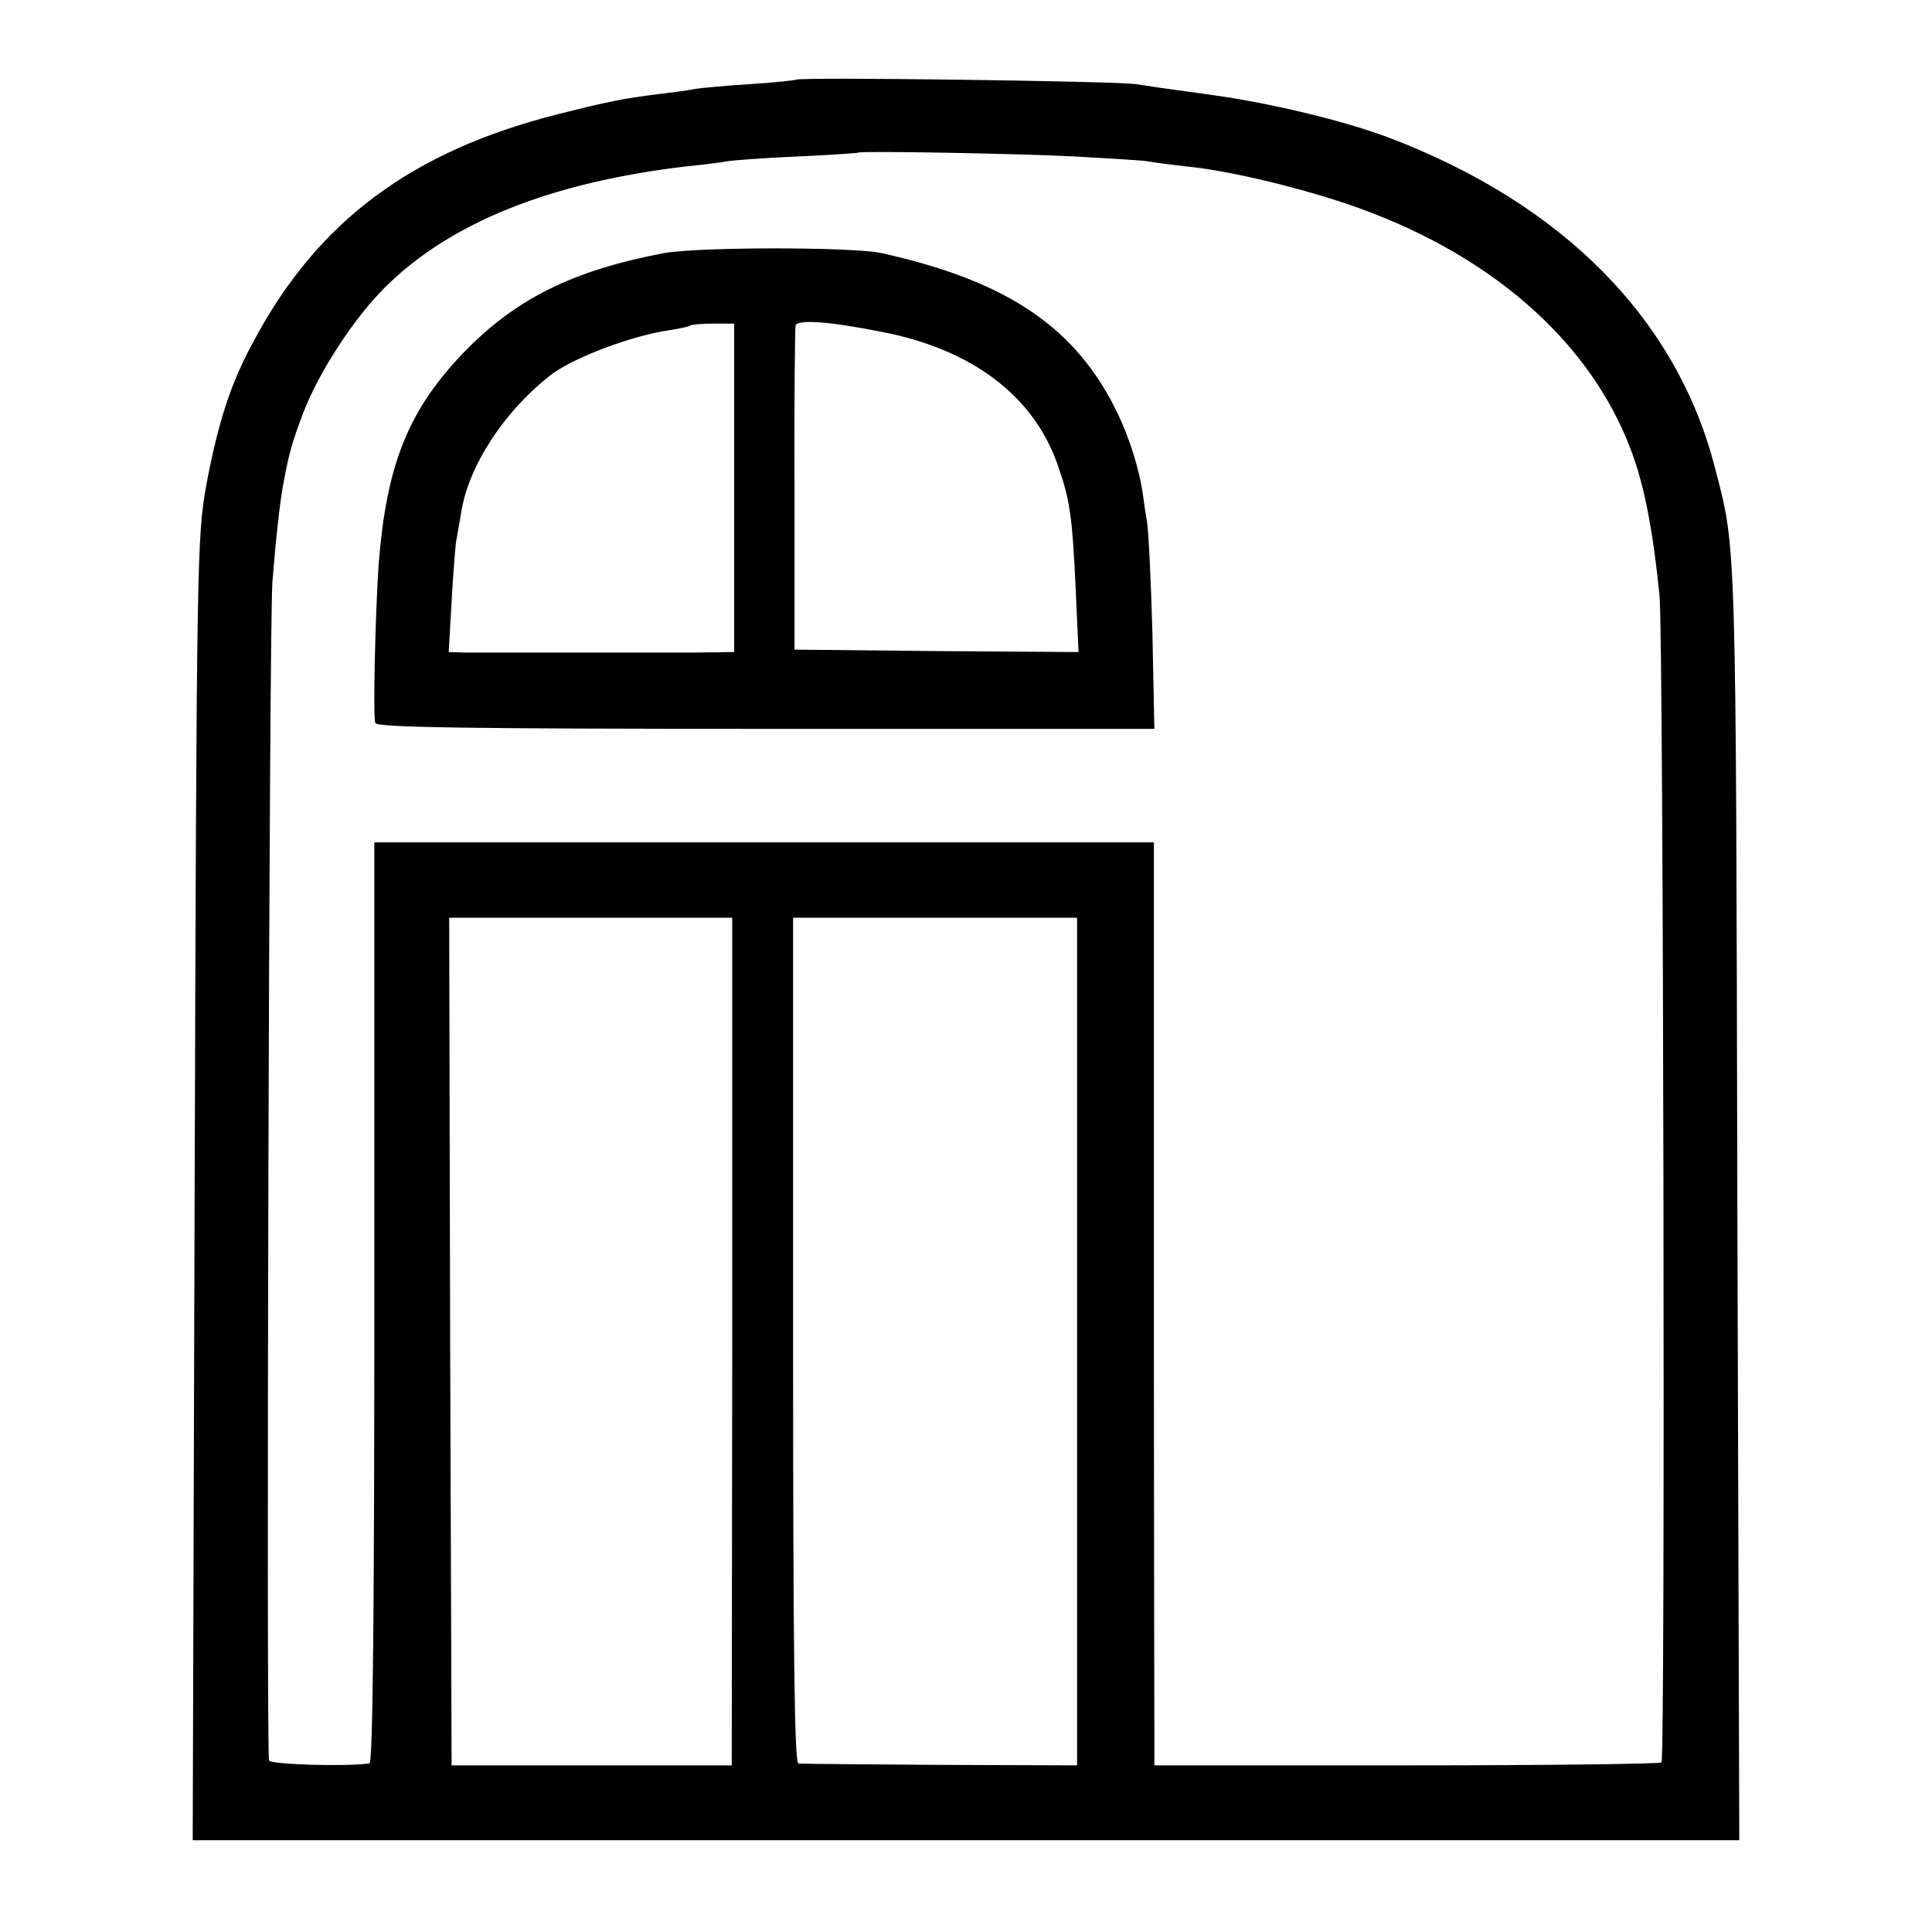 <?xml version="1.0" standalone="no"?>
<!DOCTYPE svg PUBLIC "-//W3C//DTD SVG 20010904//EN"
 "http://www.w3.org/TR/2001/REC-SVG-20010904/DTD/svg10.dtd">
<svg version="1.0" xmlns="http://www.w3.org/2000/svg"
 width="400pt" height="400pt" viewBox="0 0 400 400"
 preserveAspectRatio="xMidYMid meet">
<g transform="translate(0,400) scale(0.1,-0.1)"
fill="#000000" stroke="none">
<path d="M1648 3835 c-1 -1 -43 -6 -93 -9 -49 -3 -101 -8 -115 -10 -14 -3 -45
-7 -70 -10 -82 -10 -114 -17 -213 -42 -303 -76 -498 -221 -630 -467 -49 -89
-75 -169 -100 -302 -19 -106 -20 -154 -24 -1457 l-4 -1348 1601 0 1601 0 -4
1318 c-3 1385 -2 1354 -46 1522 -79 310 -316 549 -678 686 -91 34 -243 71
-368 88 -60 8 -130 18 -155 22 -46 6 -695 15 -702 9z m578 -159 c72 -4 140 -8
150 -10 11 -2 48 -7 84 -11 91 -9 249 -48 354 -86 288 -104 492 -291 570 -521
24 -71 40 -161 52 -283 8 -88 12 -2403 4 -2414 -3 -3 -240 -6 -527 -6 l-523 0
0 55 c0 30 -1 460 -1 955 l0 901 -807 0 -807 0 0 -953 c0 -628 -3 -953 -10
-954 -53 -7 -205 -2 -208 6 -6 21 0 2353 7 2440 7 89 15 161 22 200 12 66 18
87 41 148 31 83 104 196 169 261 135 135 344 219 629 252 33 3 69 8 80 10 11
2 76 7 145 10 69 3 126 7 127 8 4 4 335 -2 449 -8z m-710 -2453 l-1 -878 -290
0 -290 0 -3 878 -2 877 293 0 293 0 0 -877z m714 -1 l0 -877 -282 1 c-156 1
-288 2 -295 3 -8 1 -11 220 -11 876 l0 875 294 0 294 0 0 -878z"/>
<path d="M1375 3476 c-190 -36 -309 -95 -418 -209 -113 -119 -157 -231 -173
-435 -7 -103 -12 -314 -7 -329 4 -9 190 -12 809 -12 l804 0 -4 197 c-3 108 -8
212 -11 230 -3 17 -7 44 -9 60 -7 49 -27 114 -52 166 -85 177 -227 274 -489
332 -60 13 -378 13 -450 0z m450 -163 c187 -36 315 -132 365 -276 25 -72 30
-103 37 -255 l6 -132 -294 2 -294 3 0 330 c-1 182 1 335 2 341 5 13 67 9 178
-13z m-305 -323 l0 -340 -77 -1 c-89 0 -432 0 -481 0 l-33 1 6 105 c3 58 8
113 9 122 2 10 7 38 11 63 15 95 88 207 183 282 47 37 171 84 252 95 19 3 37
7 39 9 2 2 24 4 48 4 l43 0 0 -340z"/>
</g>
</svg>
